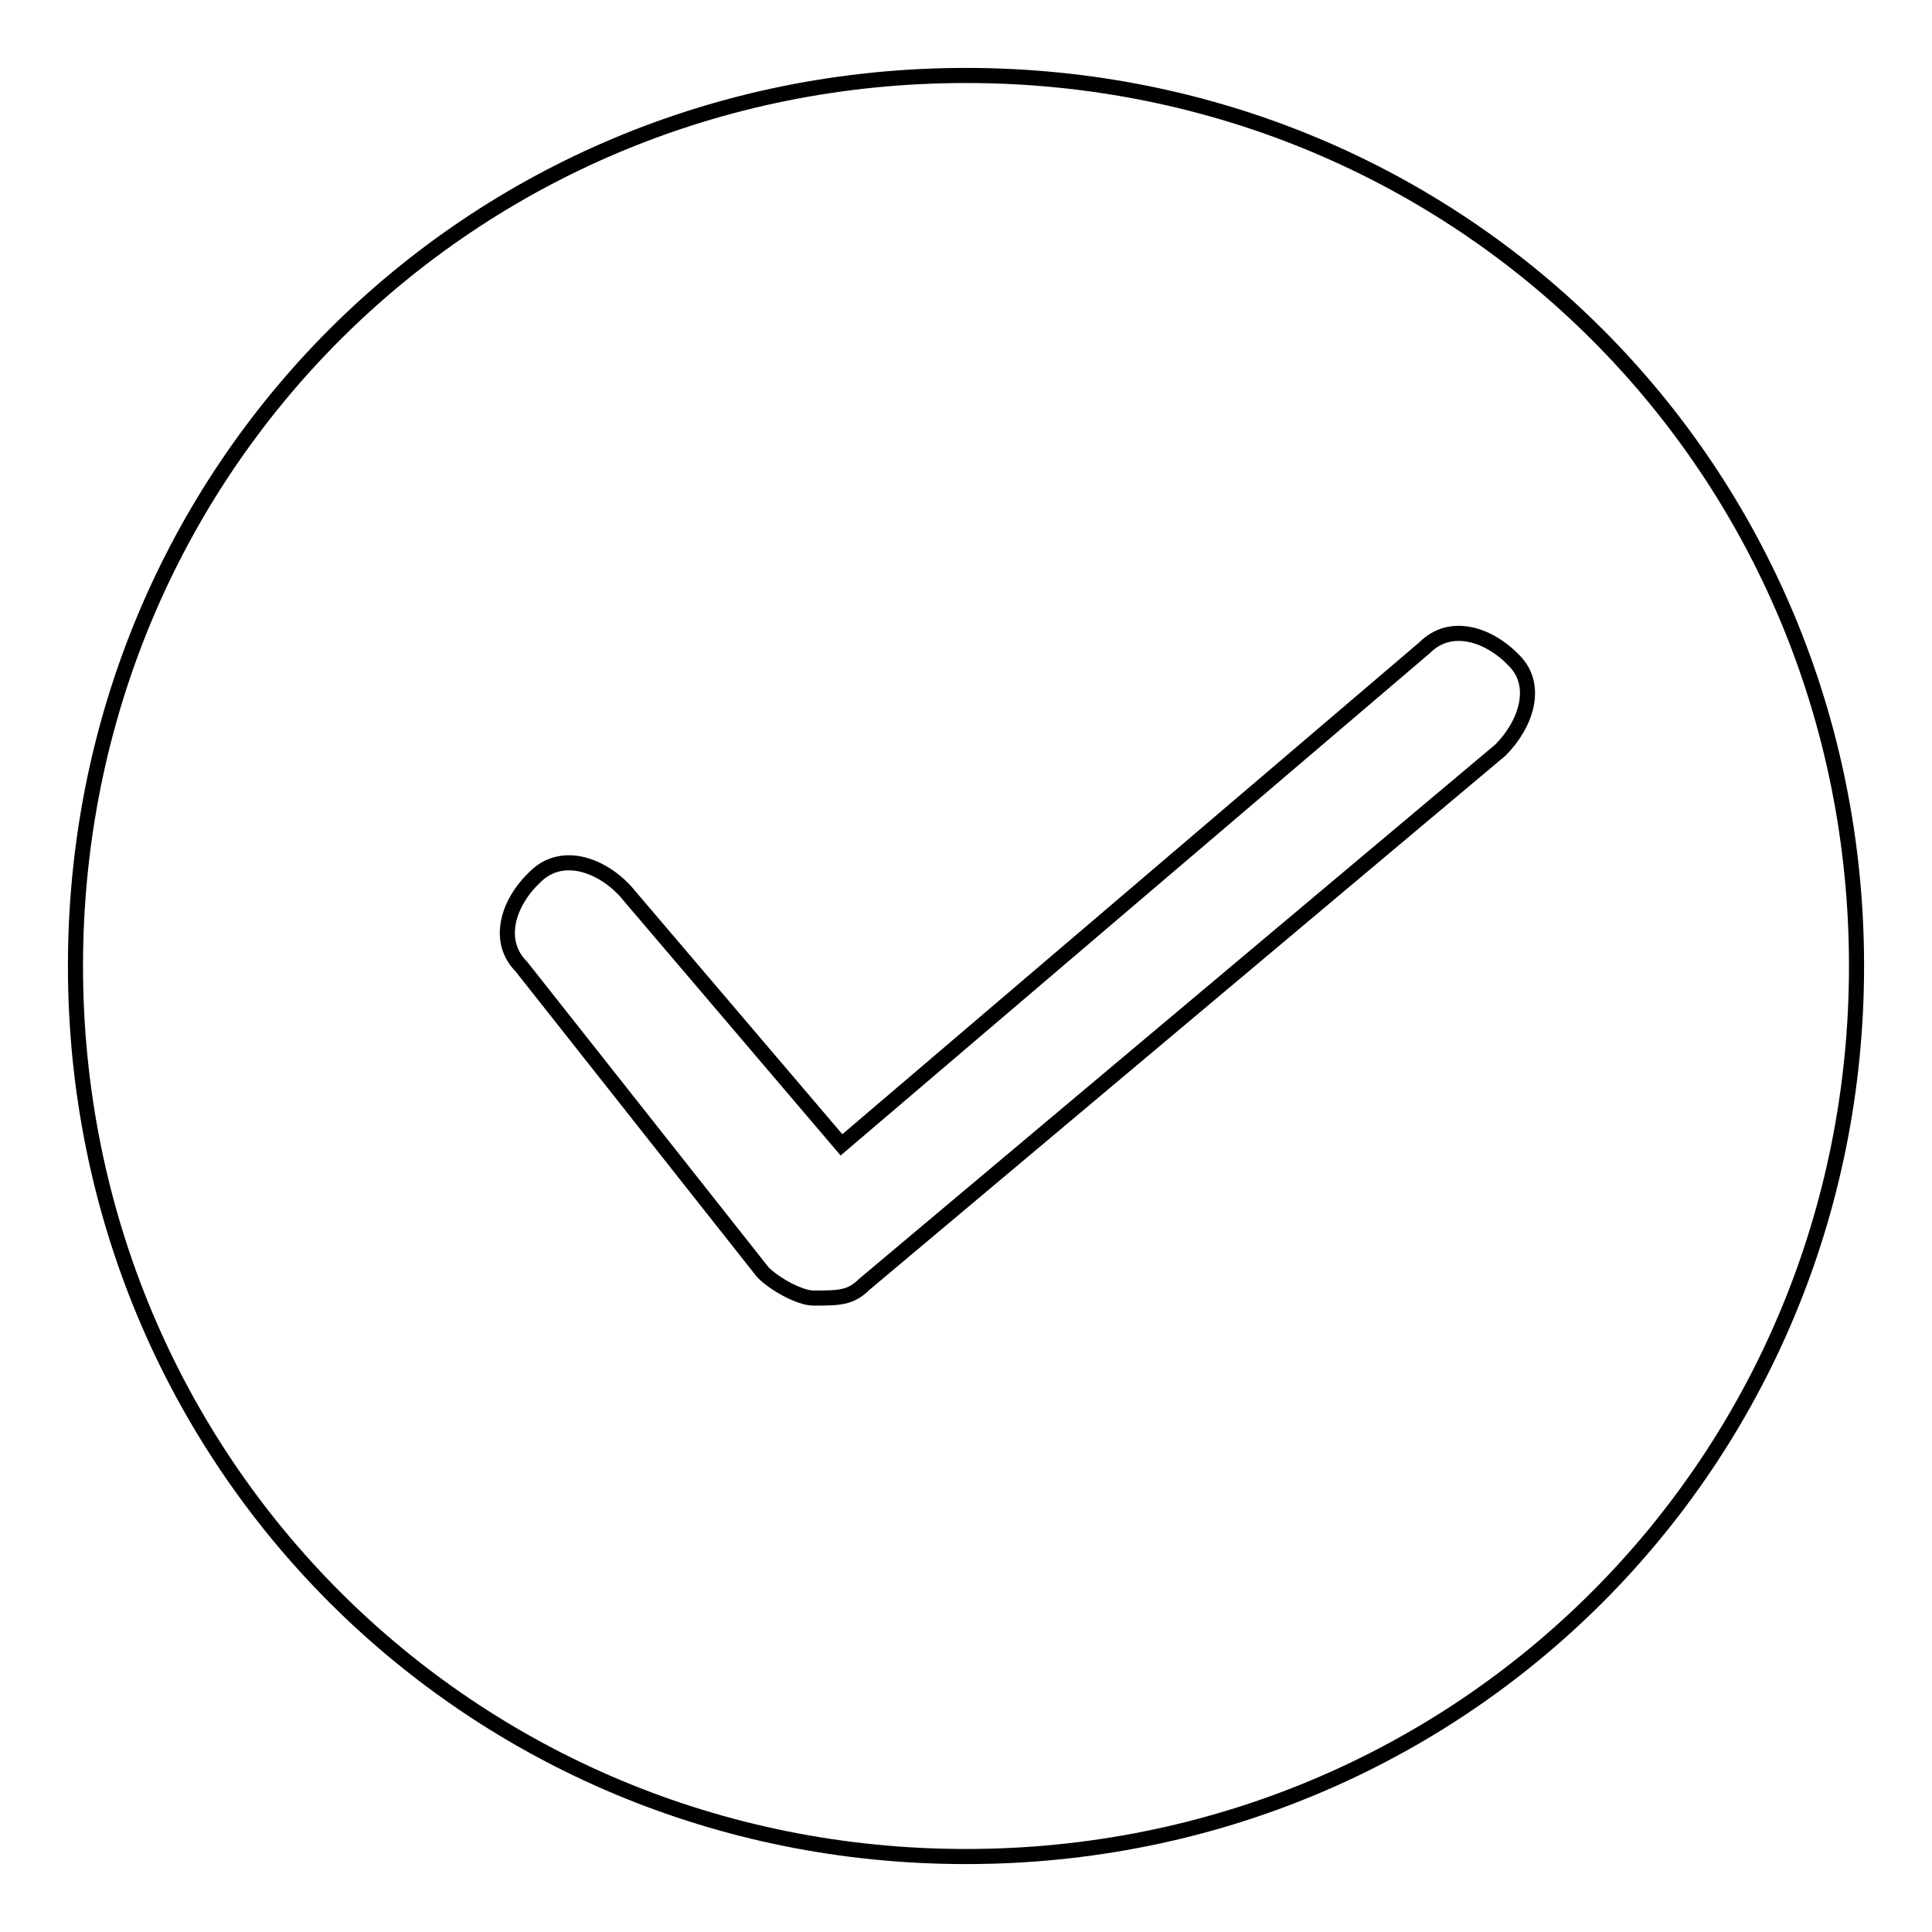 <?xml version="1.0" encoding="utf-8"?>
<!-- Svg Vector Icons : http://www.onlinewebfonts.com/icon -->
<!DOCTYPE svg PUBLIC "-//W3C//DTD SVG 1.1//EN" "http://www.w3.org/Graphics/SVG/1.1/DTD/svg11.dtd">
<svg version="1.1" xmlns="http://www.w3.org/2000/svg" xmlns:xlink="http://www.w3.org/1999/xlink" x="0px" y="0px" viewBox="0 0 256 256" enable-background="new 0 0 256 256" xml:space="preserve">
<g> <path stroke-width="2" fill-opacity="0" stroke="#000000"  d="M128,10C62.2,10,10,62.3,10,128c0,65.7,52.3,118,118,118c65.7,0,118-52.3,118-118C246,62.3,193.8,10,128,10 z M198.8,99.4l-84.3,70.8l0,0c-1.8,1.8-3.4,1.8-6.7,1.8c-1.8,0-5.1-1.8-6.7-3.4l0,0l-32-40.5c-3.4-3.4-1.8-8.5,1.8-11.9 c3.4-3.4,8.5-1.8,11.9,1.8l28.7,33.7l77.3-65.9c3.4-3.4,8.5-1.8,11.9,1.8C203.9,90.9,202.2,96,198.8,99.4z"/></g>
</svg>